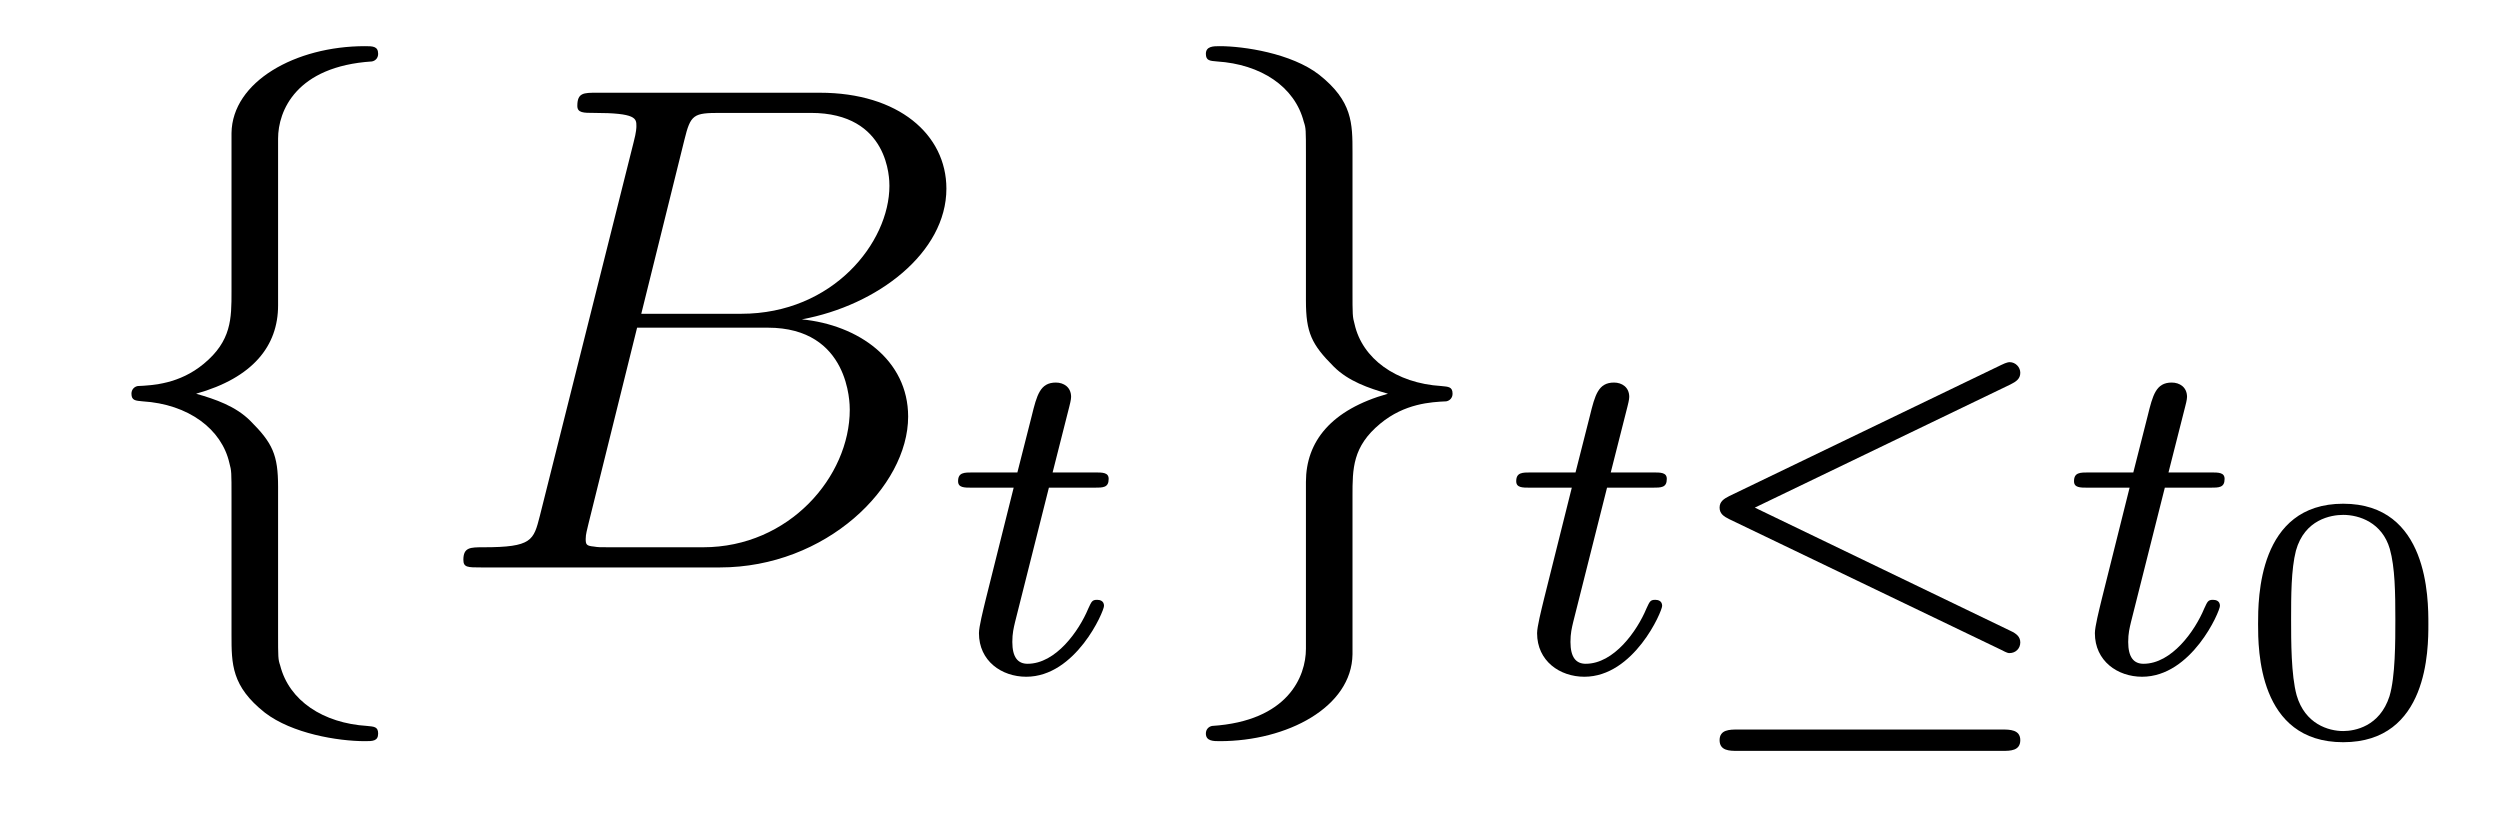 <?xml version='1.0' encoding='UTF-8'?>
<!-- This file was generated by dvisvgm 2.8.1 -->
<svg version='1.1' xmlns='http://www.w3.org/2000/svg' xmlns:xlink='http://www.w3.org/1999/xlink' width='43pt' height='14pt' viewBox='0 -14 43 14'>
<g id='page1'>
<g transform='matrix(1 0 0 -1 -127 650)'>
<path d='M131.783 661.616C131.783 662.094 132.094 662.859 133.397 662.943C133.457 662.954 133.504 663.002 133.504 663.074C133.504 663.206 133.409 663.206 133.277 663.206C132.082 663.206 130.994 662.596 130.982 661.711V658.986C130.982 658.52 130.982 658.137 130.504 657.742C130.086 657.396 129.631 657.372 129.368 657.36C129.308 657.348 129.261 657.3 129.261 657.228C129.261 657.109 129.333 657.109 129.452 657.097C130.241 657.049 130.815 656.619 130.946 656.033C130.982 655.902 130.982 655.878 130.982 655.447V653.08C130.982 652.578 130.982 652.196 131.556 651.742C132.022 651.383 132.811 651.252 133.277 651.252C133.409 651.252 133.504 651.252 133.504 651.383C133.504 651.502 133.433 651.502 133.313 651.514C132.56 651.562 131.974 651.945 131.819 652.554C131.783 652.662 131.783 652.686 131.783 653.116V655.627C131.783 656.177 131.688 656.38 131.305 656.762C131.054 657.013 130.707 657.133 130.373 657.228C131.353 657.503 131.783 658.053 131.783 658.747V661.616Z'/>
<path d='M138.771 661.592C138.879 662.034 138.927 662.058 139.393 662.058H140.947C142.298 662.058 142.298 660.91 142.298 660.803C142.298 659.834 141.33 658.603 139.751 658.603H138.03L138.771 661.592ZM140.791 658.507C142.095 658.747 143.278 659.655 143.278 660.755C143.278 661.687 142.453 662.405 141.102 662.405H137.265C137.038 662.405 136.93 662.405 136.93 662.178C136.93 662.058 137.038 662.058 137.217 662.058C137.946 662.058 137.946 661.962 137.946 661.831C137.946 661.807 137.946 661.735 137.899 661.556L136.285 655.125C136.177 654.706 136.153 654.587 135.316 654.587C135.09 654.587 134.97 654.587 134.97 654.372C134.97 654.24 135.042 654.24 135.281 654.24H139.381C141.21 654.24 142.62 655.627 142.62 656.834C142.62 657.814 141.76 658.412 140.791 658.507ZM139.094 654.587H137.48C137.313 654.587 137.289 654.587 137.217 654.599C137.086 654.611 137.074 654.634 137.074 654.73C137.074 654.814 137.098 654.886 137.122 654.993L137.958 658.364H140.206C141.616 658.364 141.616 657.049 141.616 656.953C141.616 655.806 140.576 654.587 139.094 654.587Z'/>
<path d='M145.041 655.612H145.822C145.973 655.612 146.069 655.612 146.069 655.763C146.069 655.874 145.965 655.874 145.83 655.874H145.105L145.392 657.006C145.423 657.125 145.423 657.165 145.423 657.173C145.423 657.341 145.296 657.42 145.161 657.42C144.89 657.42 144.834 657.205 144.746 656.847L144.499 655.874H143.734C143.583 655.874 143.479 655.874 143.479 655.723C143.479 655.612 143.583 655.612 143.718 655.612H144.435L143.957 653.699C143.909 653.5 143.838 653.221 143.838 653.109C143.838 652.631 144.228 652.36 144.651 652.36C145.503 652.36 145.989 653.484 145.989 653.579C145.989 653.667 145.917 653.683 145.87 653.683C145.782 653.683 145.774 653.651 145.718 653.532C145.559 653.149 145.161 652.583 144.674 652.583C144.507 652.583 144.412 652.695 144.412 652.958C144.412 653.109 144.435 653.197 144.459 653.301L145.041 655.612Z'/>
<path d='M149.462 652.841C149.462 652.363 149.151 651.598 147.848 651.514C147.788 651.502 147.741 651.455 147.741 651.383C147.741 651.252 147.872 651.252 147.98 651.252C149.139 651.252 150.251 651.837 150.263 652.746V655.471C150.263 655.938 150.263 656.32 150.741 656.714C151.16 657.061 151.614 657.085 151.877 657.097C151.937 657.109 151.984 657.157 151.984 657.228C151.984 657.348 151.913 657.348 151.793 657.36C151.004 657.408 150.43 657.838 150.299 658.424C150.263 658.555 150.263 658.579 150.263 659.01V661.377C150.263 661.879 150.263 662.261 149.689 662.715C149.211 663.086 148.386 663.206 147.98 663.206C147.872 663.206 147.741 663.206 147.741 663.074C147.741 662.954 147.813 662.954 147.932 662.943C148.685 662.895 149.271 662.512 149.426 661.902C149.462 661.795 149.462 661.771 149.462 661.341V658.83C149.462 658.281 149.558 658.077 149.94 657.695C150.191 657.444 150.538 657.324 150.873 657.228C149.892 656.953 149.462 656.404 149.462 655.71V652.841Z'/>
<path d='M154.641 655.612H155.422C155.573 655.612 155.669 655.612 155.669 655.763C155.669 655.874 155.565 655.874 155.43 655.874H154.705L154.992 657.006C155.023 657.125 155.023 657.165 155.023 657.173C155.023 657.341 154.896 657.42 154.761 657.42C154.49 657.42 154.434 657.205 154.346 656.847L154.099 655.874H153.334C153.183 655.874 153.079 655.874 153.079 655.723C153.079 655.612 153.183 655.612 153.318 655.612H154.035L153.557 653.699C153.509 653.5 153.438 653.221 153.438 653.109C153.438 652.631 153.828 652.36 154.251 652.36C155.103 652.36 155.589 653.484 155.589 653.579C155.589 653.667 155.517 653.683 155.47 653.683C155.382 653.683 155.374 653.651 155.318 653.532C155.159 653.149 154.761 652.583 154.274 652.583C154.107 652.583 154.012 652.695 154.012 652.958C154.012 653.109 154.035 653.197 154.059 653.301L154.641 655.612Z'/>
<path d='M161.581 657.388C161.677 657.436 161.749 657.484 161.749 657.588C161.749 657.683 161.669 657.771 161.565 657.771C161.558 657.771 161.518 657.771 161.422 657.723L156.744 655.468C156.649 655.42 156.577 655.372 156.577 655.269C156.577 655.165 156.649 655.117 156.744 655.07L161.422 652.822C161.526 652.767 161.542 652.767 161.565 652.767C161.669 652.767 161.749 652.846 161.749 652.95C161.749 653.046 161.685 653.101 161.581 653.149L157.183 655.269L161.581 657.388ZM161.446 651.085C161.574 651.085 161.749 651.085 161.749 651.269C161.749 651.452 161.565 651.452 161.438 651.452H156.888C156.753 651.452 156.577 651.452 156.577 651.269C156.577 651.085 156.753 651.085 156.88 651.085H161.446Z'/>
<path d='M164.235 655.612H165.016C165.167 655.612 165.263 655.612 165.263 655.763C165.263 655.874 165.159 655.874 165.024 655.874H164.298L164.585 657.006C164.617 657.125 164.617 657.165 164.617 657.173C164.617 657.341 164.49 657.42 164.354 657.42C164.083 657.42 164.028 657.205 163.94 656.847L163.693 655.874H162.928C162.777 655.874 162.673 655.874 162.673 655.723C162.673 655.612 162.777 655.612 162.912 655.612H163.629L163.151 653.699C163.103 653.5 163.032 653.221 163.032 653.109C163.032 652.631 163.422 652.36 163.844 652.36C164.697 652.36 165.183 653.484 165.183 653.579C165.183 653.667 165.111 653.683 165.063 653.683C164.976 653.683 164.968 653.651 164.912 653.532C164.753 653.149 164.354 652.583 163.868 652.583C163.701 652.583 163.605 652.695 163.605 652.958C163.605 653.109 163.629 653.197 163.653 653.301L164.235 655.612Z'/>
<path d='M168.768 653.267C168.768 653.704 168.768 655.336 167.303 655.336C165.839 655.336 165.839 653.704 165.839 653.267C165.839 652.837 165.839 651.234 167.303 651.234C168.768 651.234 168.768 652.837 168.768 653.267ZM167.303 651.426C167.052 651.426 166.646 651.545 166.502 652.042C166.407 652.388 166.407 652.974 166.407 653.345C166.407 653.745 166.407 654.206 166.49 654.529C166.64 655.067 167.094 655.144 167.303 655.144C167.578 655.144 167.973 655.013 168.105 654.558C168.194 654.242 168.2 653.805 168.2 653.345C168.2 652.962 168.2 652.358 168.099 652.024C167.931 651.503 167.501 651.426 167.303 651.426Z'/>
</g>
</g>
</svg>